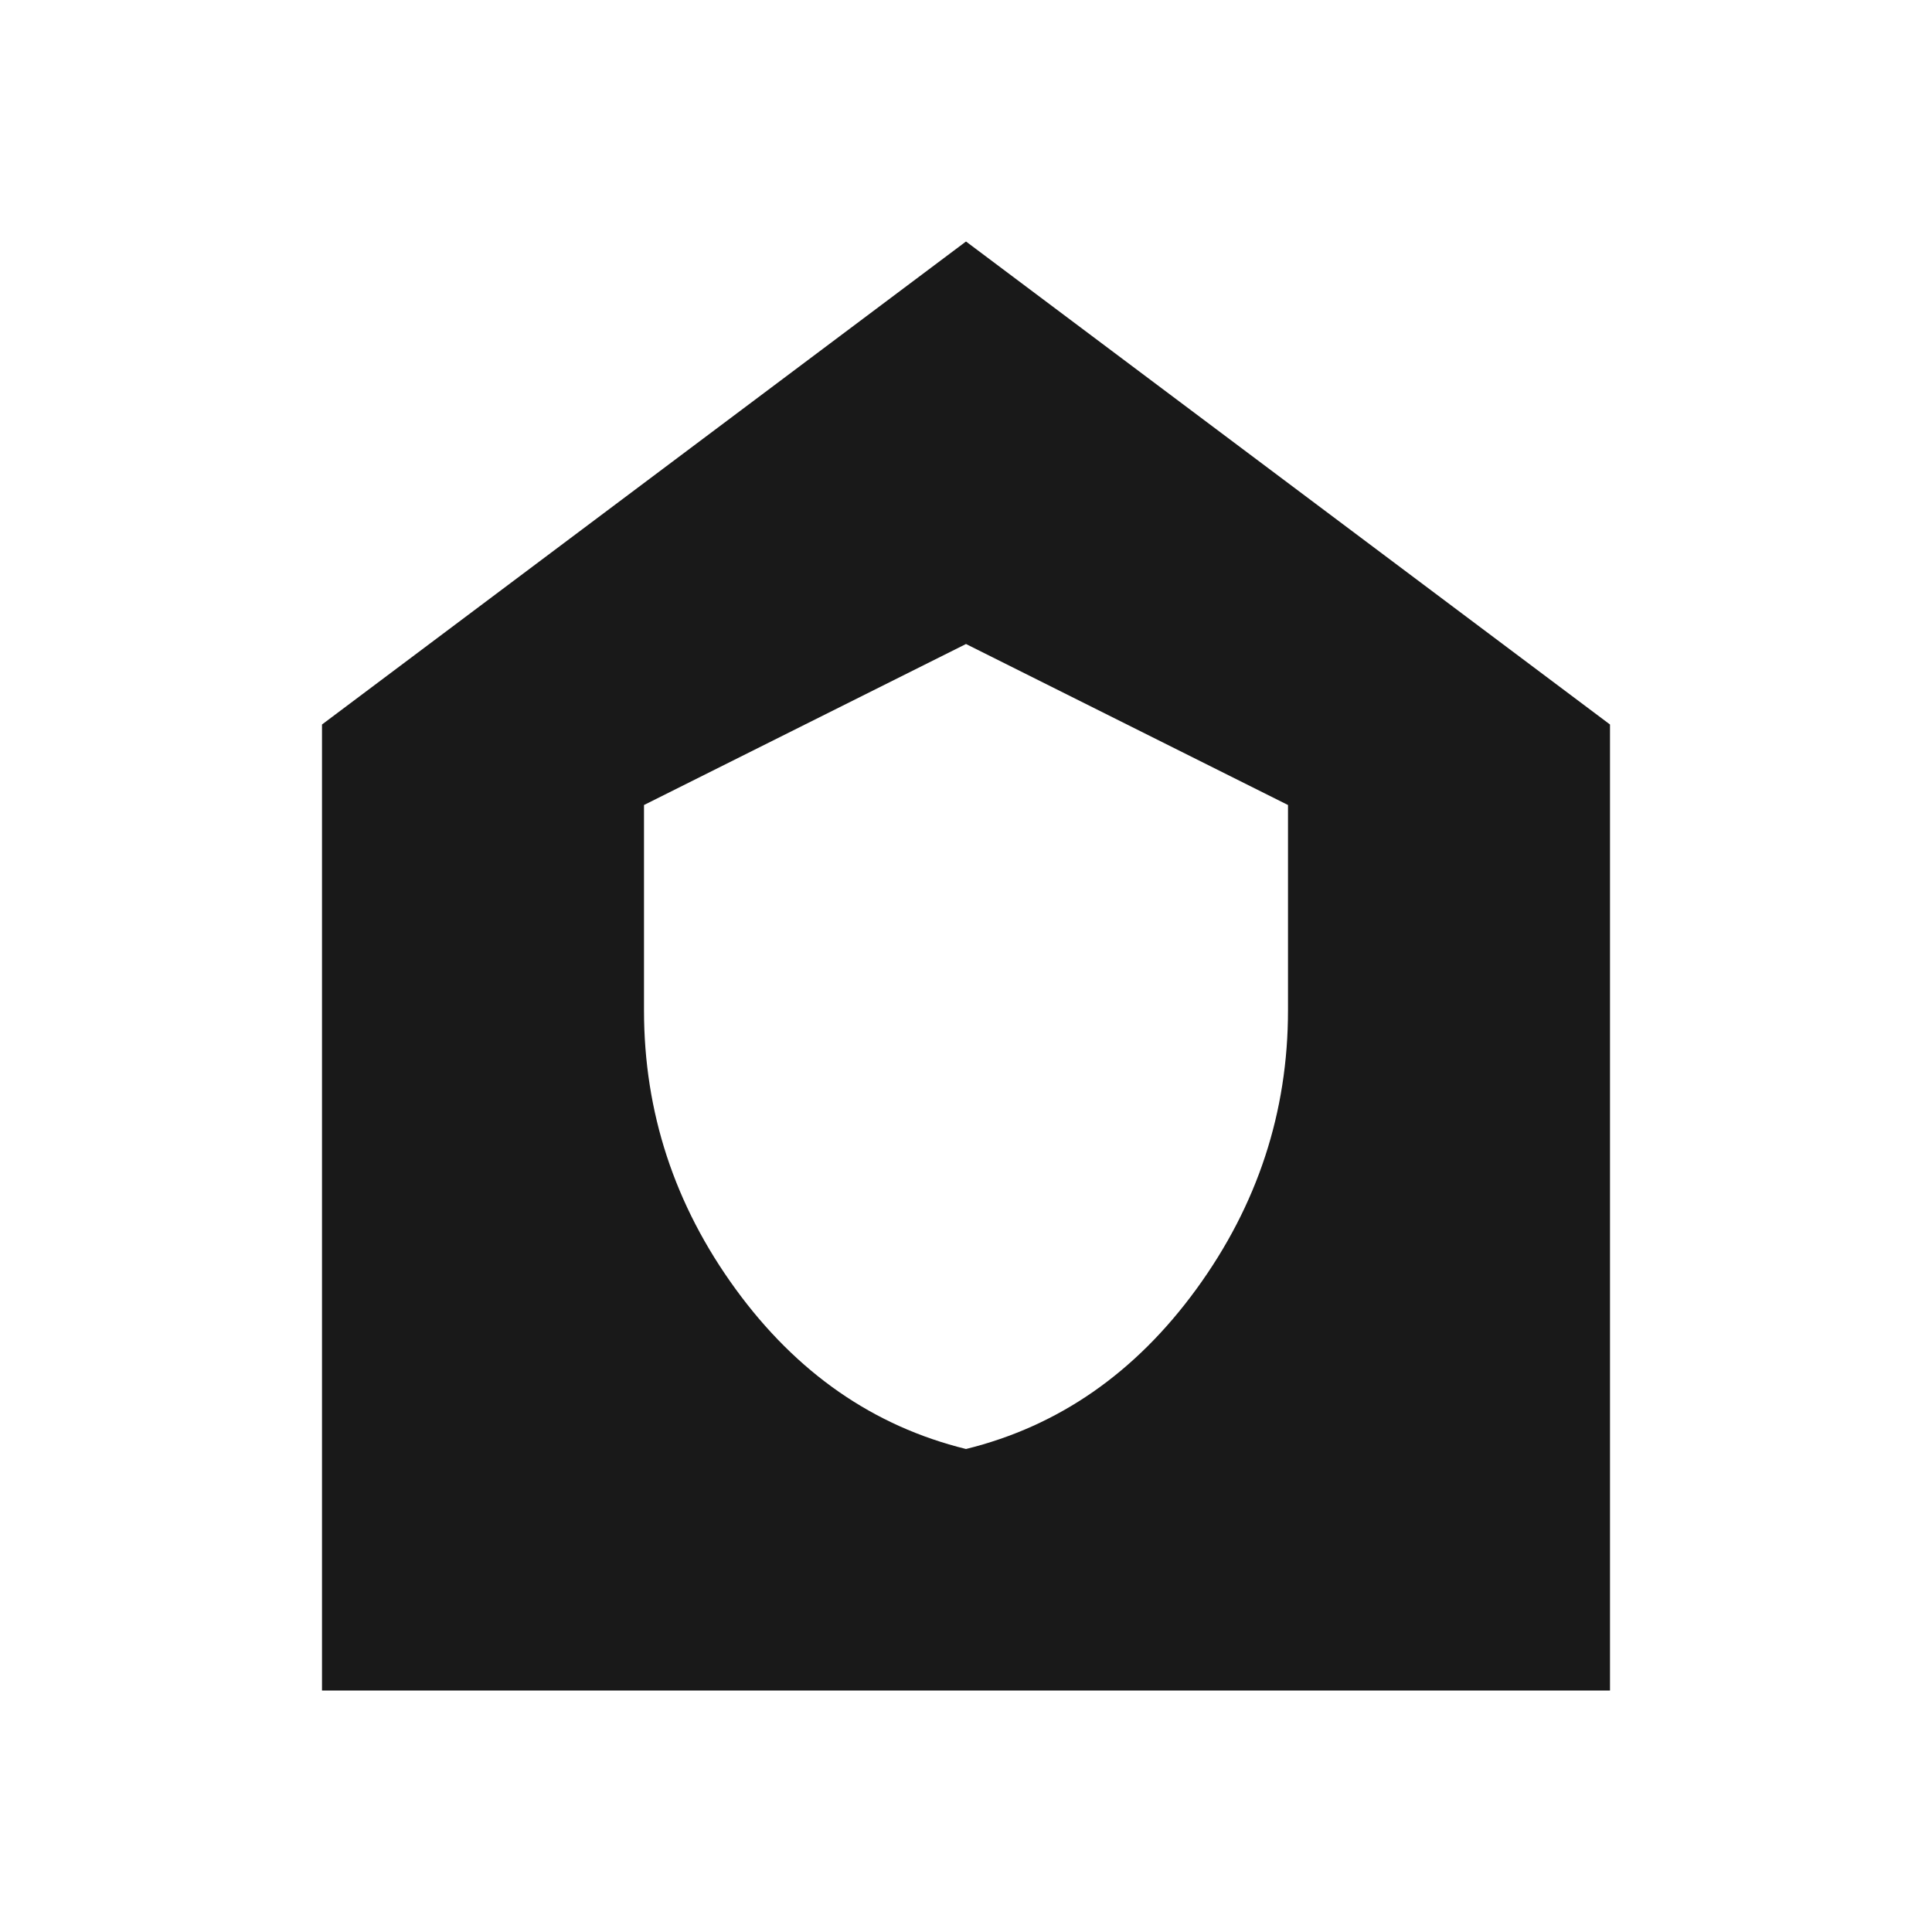 <svg xmlns="http://www.w3.org/2000/svg" height="24px" viewBox="0 -960 960 960" width="24px" fill="#191919"><path d="M480-240q69-17 114.5-79.5T640-458v-102l-160-80-160 80v102q0 76 45.5 138.5T480-240ZM160-120v-480l320-240 320 240v480H160Z"/></svg>